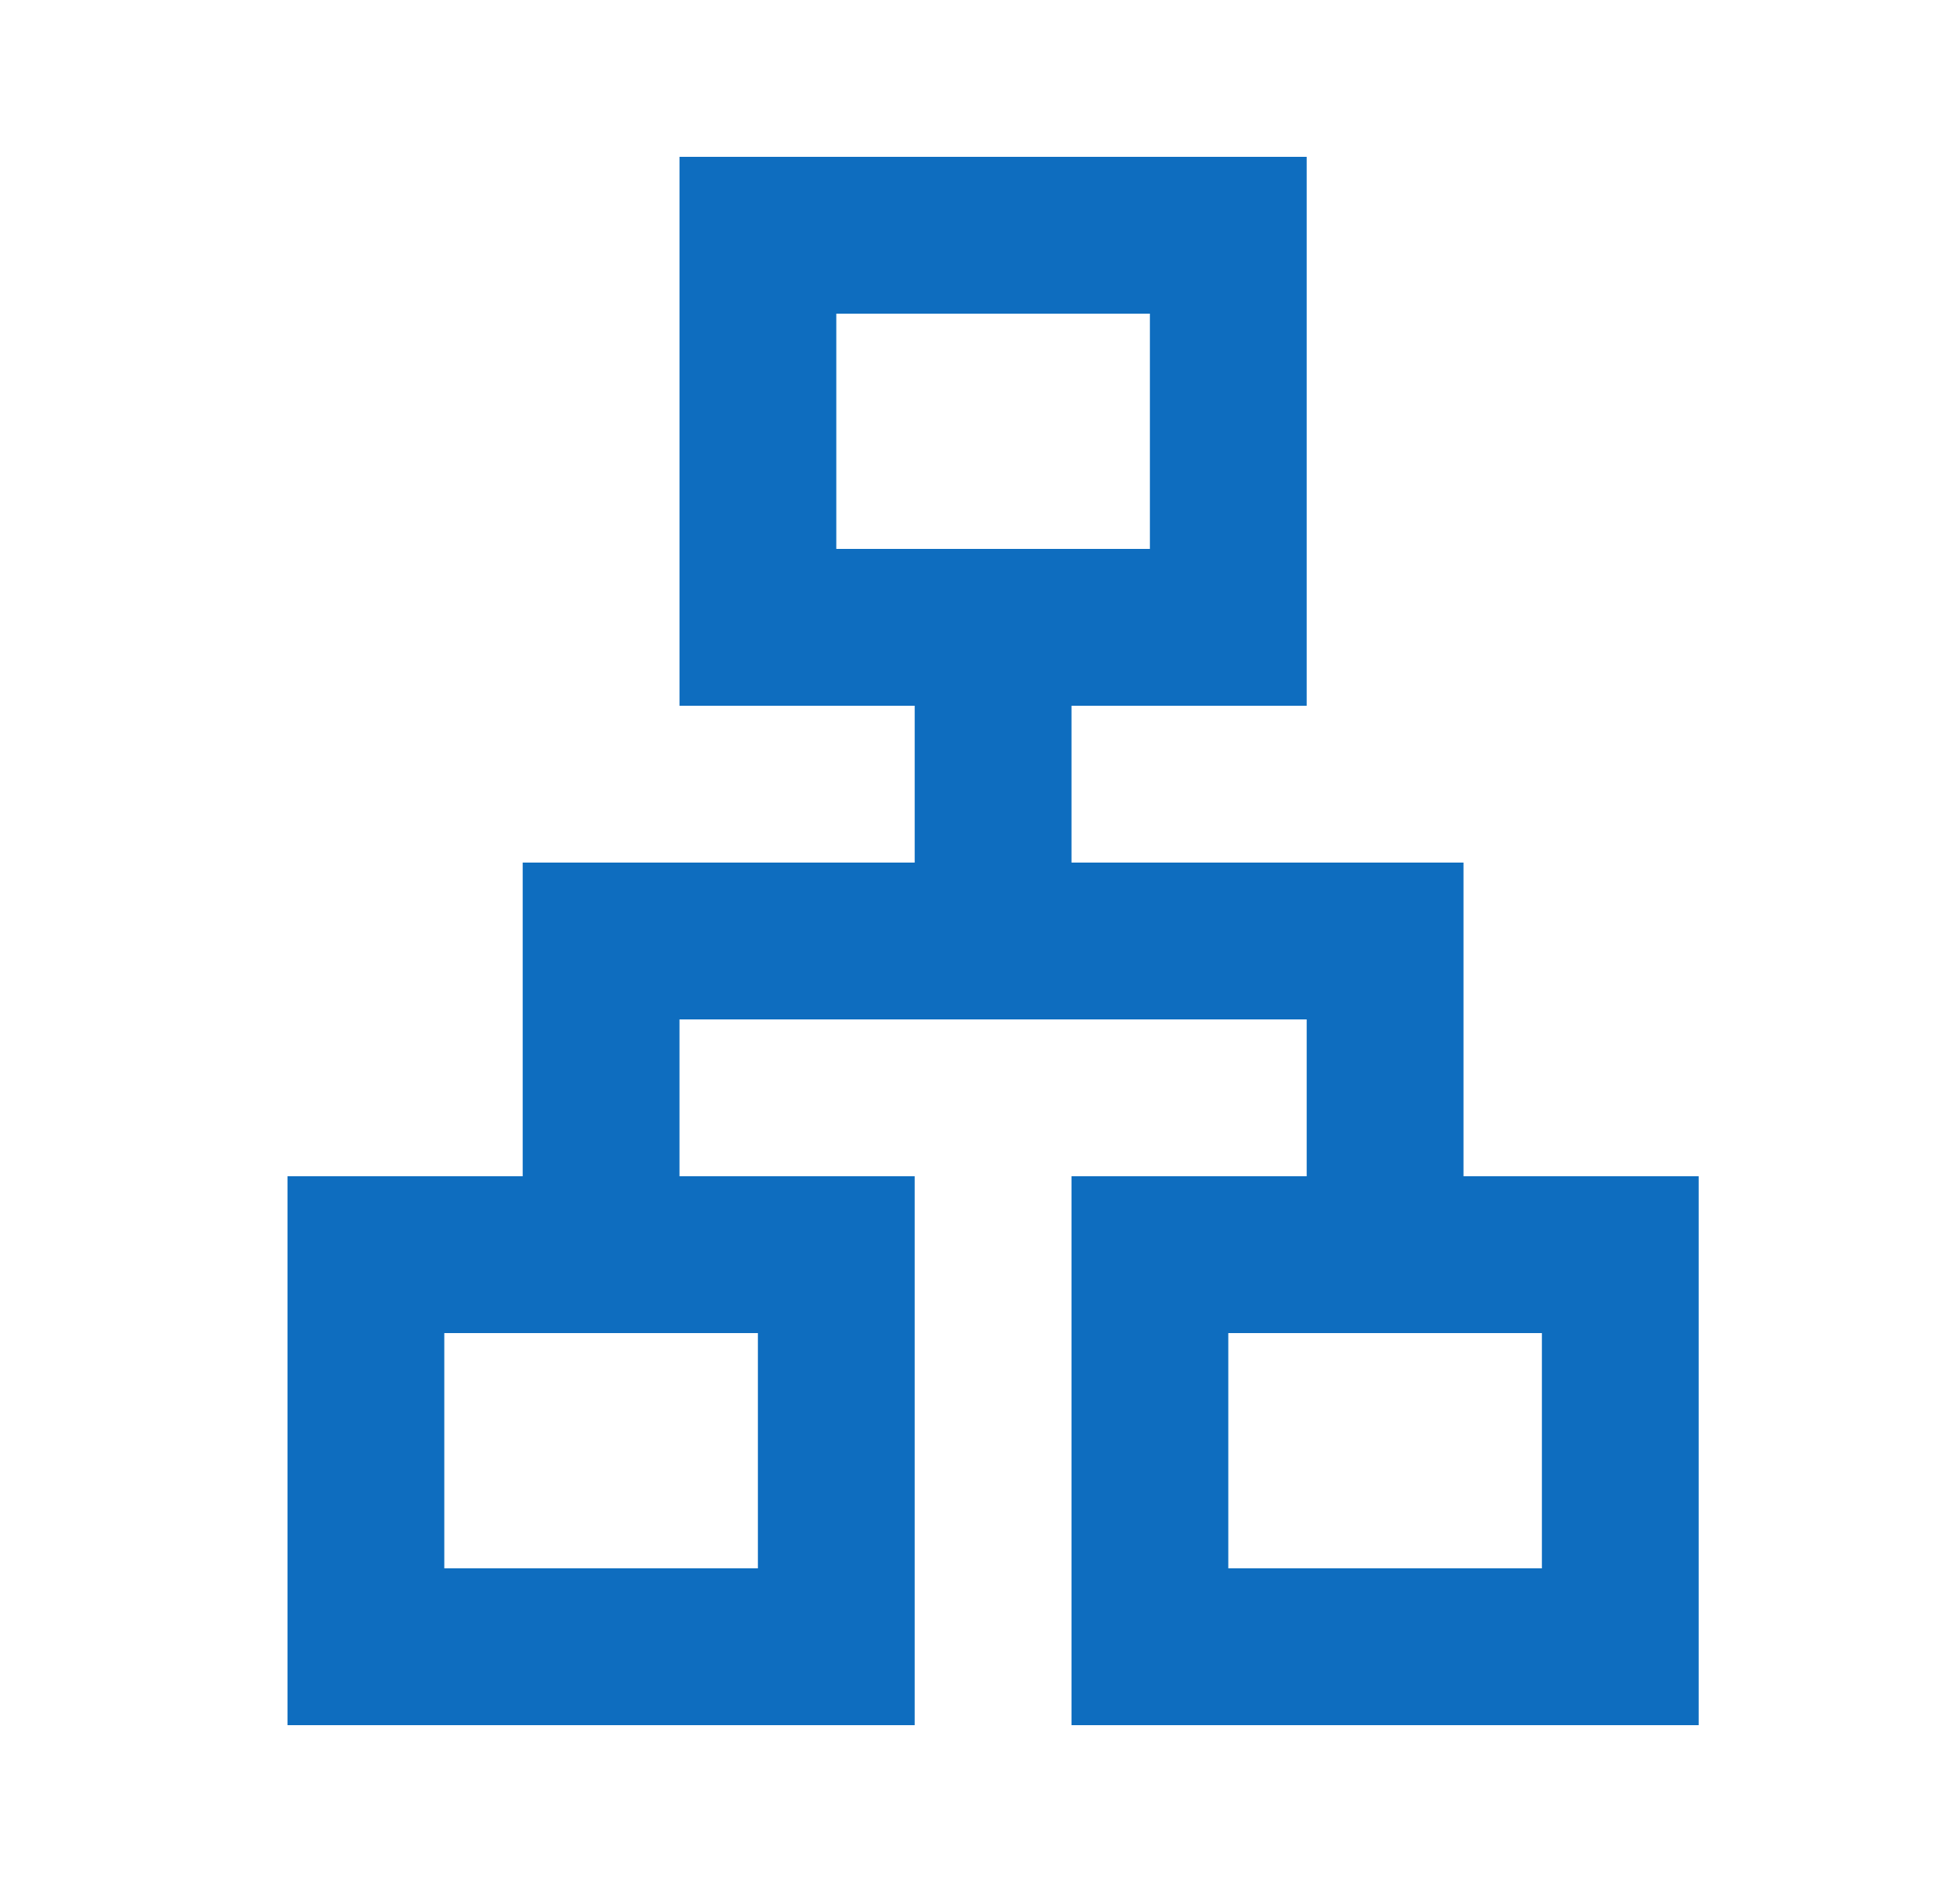 <svg xmlns="http://www.w3.org/2000/svg" width="25" height="24" viewBox="0 0 25 24" fill="none"><path d="M3.667 22V15H6.667V11H11.667V9H8.667V2H16.667V9H13.667V11H18.667V15H21.667V22H13.667V15H16.667V13H8.667V15H11.667V22H3.667ZM10.667 7H14.667V4H10.667V7ZM5.667 20H9.667V17H5.667V20ZM15.667 20H19.667V17H15.667V20Z" fill="#0E6DBF"></path></svg>